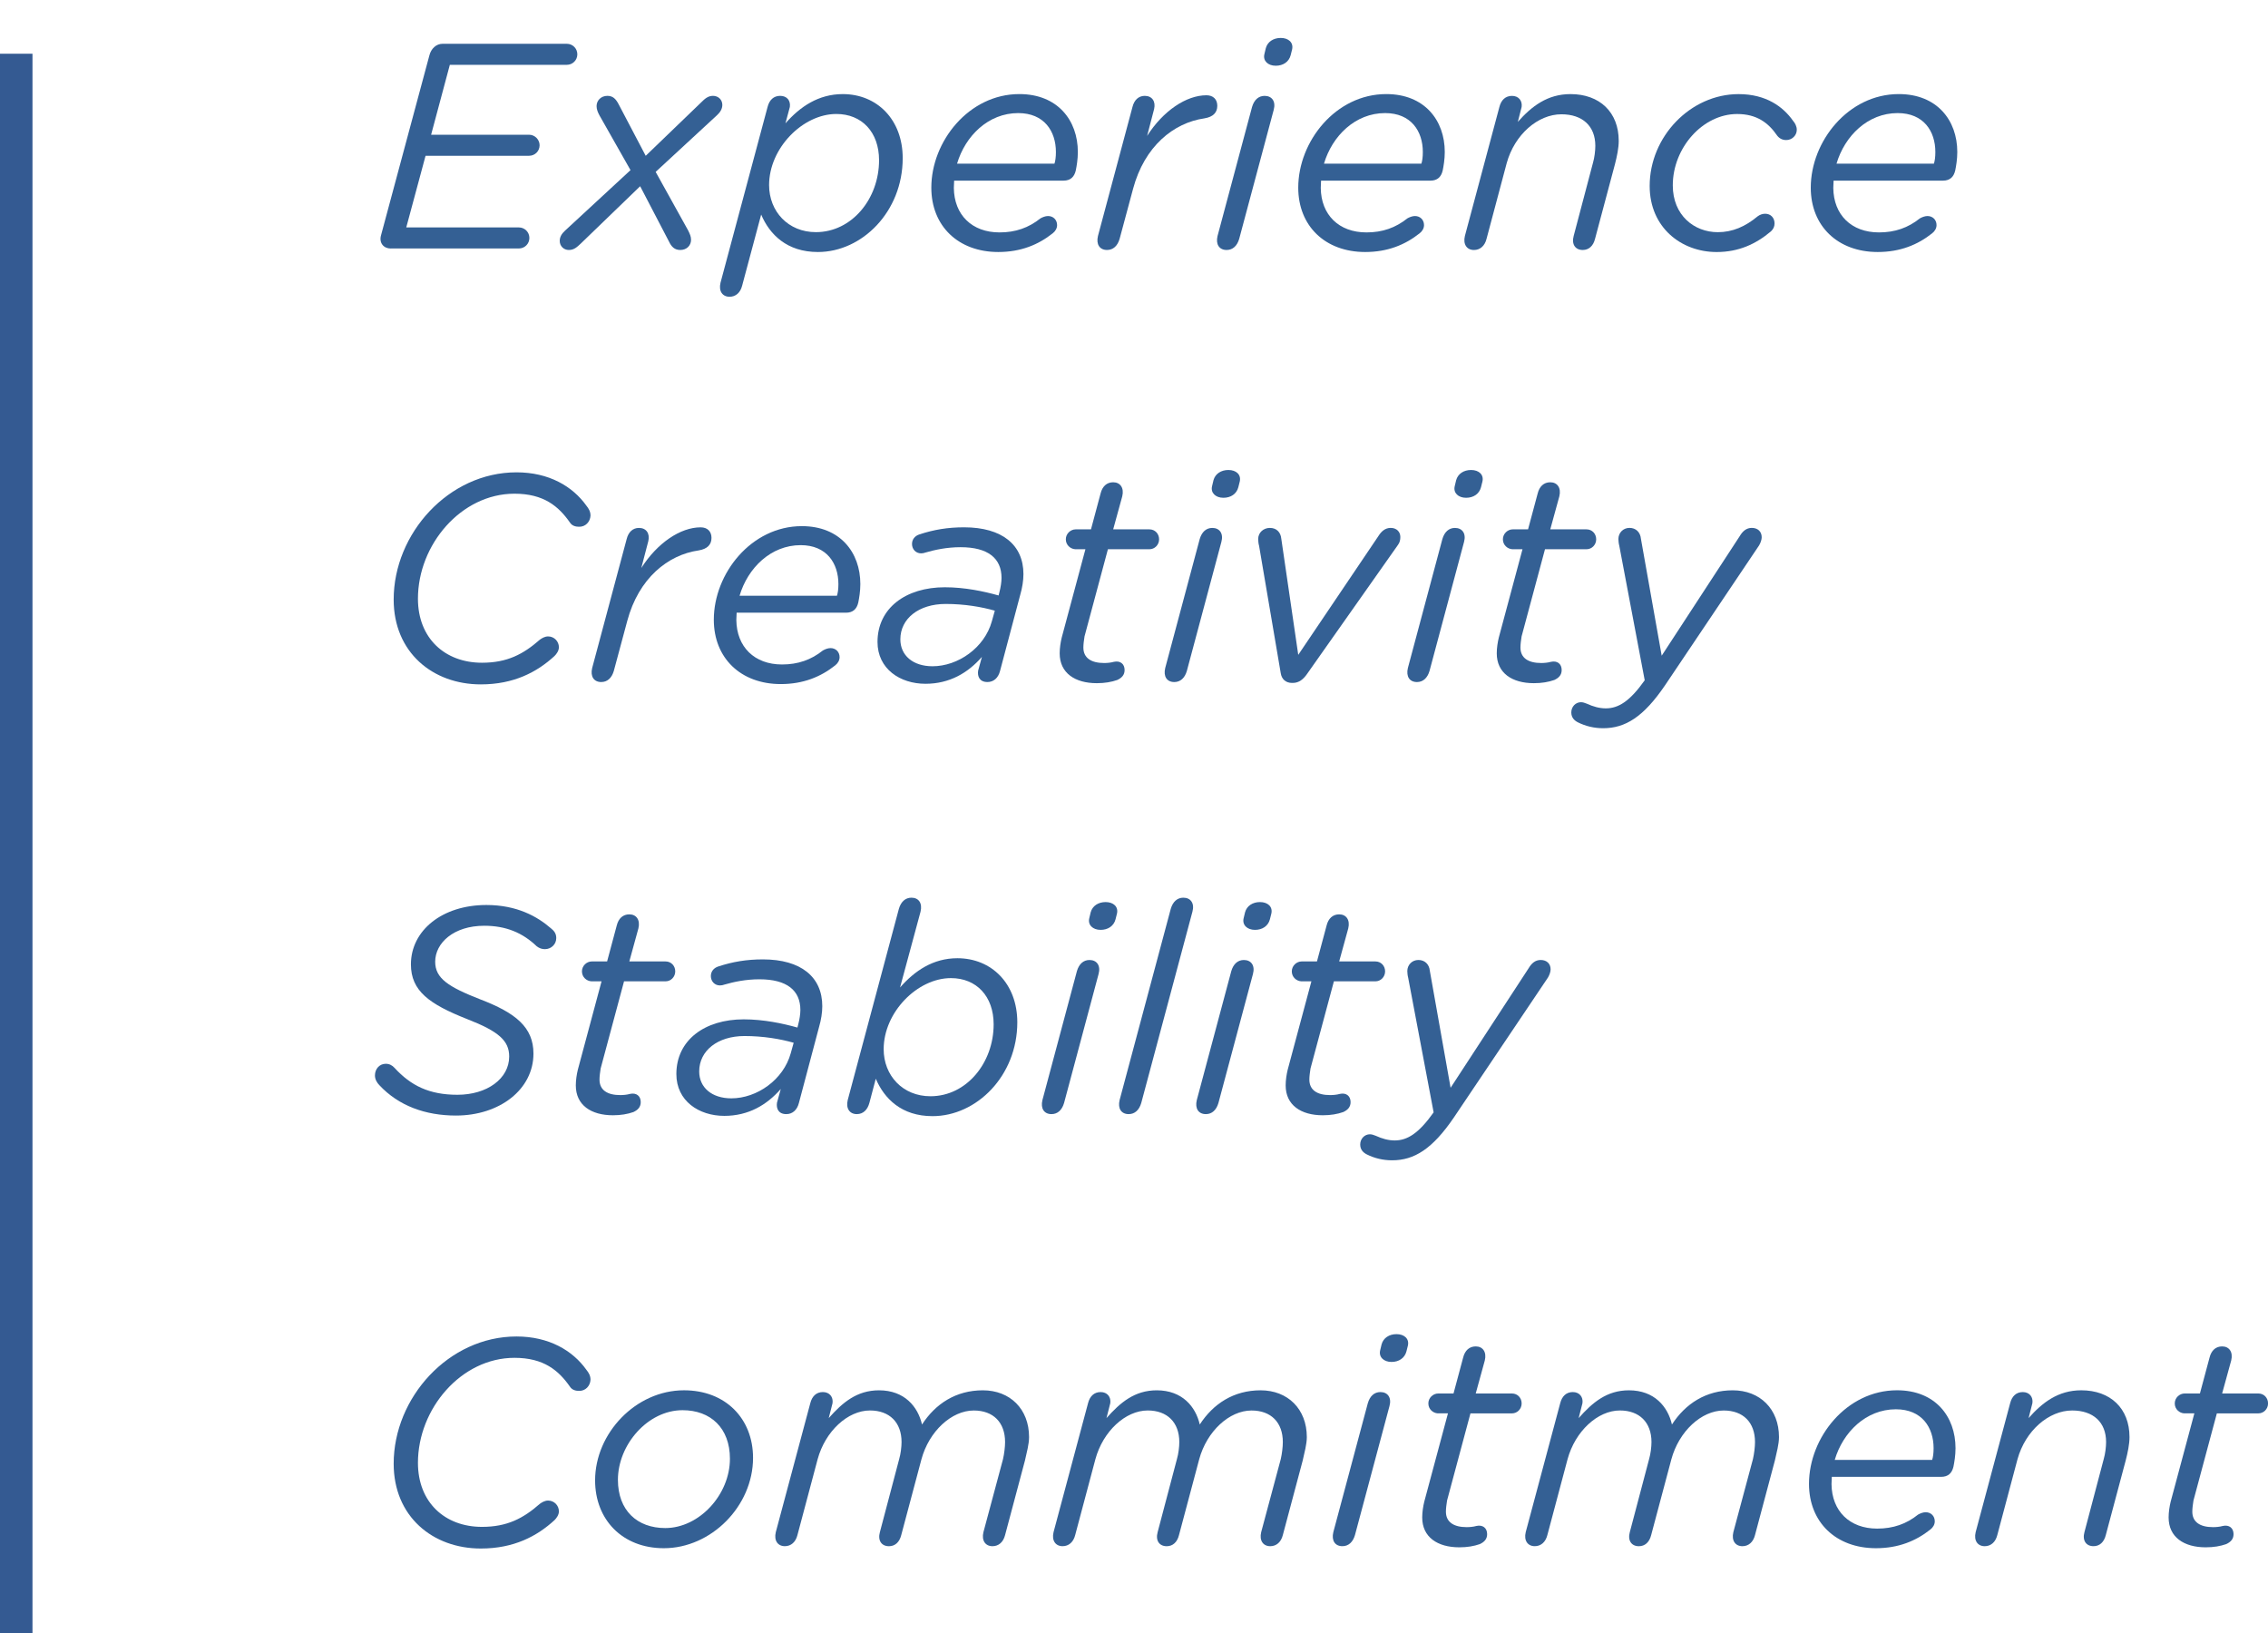<!-- Generator: Adobe Illustrator 19.2.1, SVG Export Plug-In  -->
<svg version="1.1"
	 xmlns="http://www.w3.org/2000/svg" xmlns:xlink="http://www.w3.org/1999/xlink" xmlns:a="http://ns.adobe.com/AdobeSVGViewerExtensions/3.0/"
	 x="0px" y="0px" width="139.632px" height="100.544px" viewBox="0 0 139.632 100.544"
	 style="enable-background:new 0 0 139.632 100.544;" xml:space="preserve">
<style type="text/css">
	.st0{fill:none;stroke:#345A92;stroke-width:2;stroke-miterlimit:10;}
	.st1{fill:#346094;}
</style>
<defs>
</defs>
<line class="st0" x1="1" y1="3.308" x2="1" y2="100.544"/>
<g>
	<path class="st1" d="M24.057,15.3c-0.433,0-0.738-0.342-0.595-0.828l2.972-11.056c0.107-0.432,0.432-0.72,0.81-0.72h7.652
		c0.36,0,0.648,0.288,0.648,0.648c0,0.359-0.288,0.647-0.648,0.647h-7.202l-1.152,4.304h6.032c0.36,0,0.647,0.306,0.647,0.648
		c0,0.359-0.287,0.647-0.647,0.647H26.2l-1.188,4.411h6.932c0.36,0,0.648,0.289,0.648,0.648c0,0.36-0.288,0.648-0.648,0.648H24.057z
		"/>
	<path class="st1" d="M39.754,9.592l3.421-3.295c0.216-0.216,0.414-0.396,0.72-0.396c0.324,0,0.576,0.233,0.576,0.558
		c0,0.234-0.126,0.45-0.324,0.63l-3.781,3.493l1.999,3.602c0.108,0.216,0.18,0.378,0.18,0.576c0,0.36-0.27,0.63-0.666,0.63
		c-0.342,0-0.54-0.198-0.684-0.504l-1.783-3.421l-3.655,3.529c-0.233,0.216-0.414,0.396-0.737,0.396
		c-0.307,0-0.559-0.234-0.559-0.558c0-0.234,0.108-0.433,0.324-0.631l4.033-3.727l-1.909-3.367c-0.107-0.198-0.18-0.378-0.18-0.576
		c0-0.342,0.271-0.63,0.666-0.63c0.343,0,0.522,0.197,0.685,0.504L39.754,9.592z"/>
	<path class="st1" d="M48.628,6.585l-0.271,1.009c0.9-1.026,2.034-1.801,3.529-1.801c2.106,0,3.69,1.566,3.69,3.943
		c0,3.295-2.502,5.779-5.221,5.779c-1.909,0-2.972-1.08-3.493-2.305l-1.171,4.376c-0.107,0.432-0.396,0.684-0.774,0.684
		c-0.432,0-0.684-0.342-0.558-0.864l2.898-10.821c0.108-0.432,0.378-0.684,0.774-0.684C48.448,5.901,48.682,6.189,48.628,6.585z
		 M47.35,11.393c0,1.62,1.17,2.899,2.881,2.899c2.214,0,3.889-2.053,3.889-4.43c0-1.729-1.062-2.845-2.629-2.845
		C49.42,7.018,47.35,9.124,47.35,11.393z"/>
	<path class="st1" d="M64.054,13.445c0.126-0.072,0.307-0.145,0.469-0.145c0.323,0,0.558,0.234,0.558,0.559
		c0,0.198-0.107,0.378-0.27,0.504c-0.883,0.702-1.963,1.152-3.35,1.152c-2.467,0-4.123-1.603-4.123-3.961
		c0-2.845,2.305-5.762,5.42-5.762c2.358,0,3.601,1.62,3.601,3.565c0,0.45-0.072,0.864-0.126,1.134
		c-0.09,0.396-0.324,0.63-0.756,0.63h-6.734c0,0.145-0.018,0.307-0.018,0.45c0.018,1.657,1.116,2.737,2.809,2.737
		C62.524,14.31,63.334,14.021,64.054,13.445z M64.918,10.078c0.055-0.162,0.09-0.396,0.09-0.72c0-1.278-0.72-2.396-2.322-2.396
		c-1.837,0-3.259,1.405-3.764,3.115H64.918z"/>
	<path class="st1" d="M70.623,8.368c0.99-1.549,2.413-2.503,3.655-2.503c0.414,0,0.666,0.252,0.666,0.647
		c0,0.415-0.252,0.685-0.792,0.774c-1.891,0.271-3.691,1.711-4.394,4.34l-0.828,3.079c-0.126,0.432-0.396,0.684-0.774,0.684
		c-0.45,0-0.684-0.342-0.558-0.864l2.124-7.94c0.108-0.432,0.379-0.684,0.757-0.684c0.45,0,0.684,0.342,0.576,0.81L70.623,8.368z"/>
	<path class="st1" d="M76.292,14.706c-0.126,0.432-0.396,0.684-0.774,0.684c-0.45,0-0.684-0.342-0.558-0.864l2.124-7.94
		c0.126-0.432,0.396-0.684,0.774-0.684c0.45,0,0.702,0.342,0.559,0.864L76.292,14.706z M78.543,4.047
		c-0.486,0-0.792-0.307-0.702-0.702l0.09-0.379c0.108-0.396,0.468-0.63,0.918-0.63c0.486,0,0.792,0.288,0.702,0.702l-0.09,0.36
		C79.354,3.812,78.994,4.047,78.543,4.047z"/>
	<path class="st1" d="M86.644,13.445c0.126-0.072,0.307-0.145,0.469-0.145c0.323,0,0.558,0.234,0.558,0.559
		c0,0.198-0.107,0.378-0.27,0.504c-0.883,0.702-1.963,1.152-3.35,1.152c-2.467,0-4.123-1.603-4.123-3.961
		c0-2.845,2.305-5.762,5.42-5.762c2.358,0,3.601,1.62,3.601,3.565c0,0.45-0.072,0.864-0.126,1.134
		c-0.09,0.396-0.324,0.63-0.756,0.63h-6.734c0,0.145-0.018,0.307-0.018,0.45c0.018,1.657,1.116,2.737,2.809,2.737
		C85.114,14.31,85.924,14.021,86.644,13.445z M87.508,10.078c0.055-0.162,0.09-0.396,0.09-0.72c0-1.278-0.72-2.396-2.322-2.396
		c-1.837,0-3.259,1.405-3.764,3.115H87.508z"/>
	<path class="st1" d="M93.681,6.585l-0.234,0.919c0.846-0.955,1.818-1.711,3.241-1.711c1.8,0,2.971,1.116,2.971,2.881
		c0,0.433-0.108,0.954-0.234,1.44L98.2,14.706c-0.107,0.432-0.378,0.684-0.756,0.684c-0.45,0-0.702-0.342-0.559-0.864l1.188-4.501
		c0.091-0.307,0.145-0.738,0.145-1.045c0-1.224-0.792-1.944-2.089-1.944c-1.44,0-2.881,1.242-3.367,3.007l-1.242,4.664
		c-0.108,0.432-0.396,0.684-0.774,0.684c-0.432,0-0.684-0.342-0.558-0.864l2.124-7.94c0.108-0.432,0.378-0.684,0.774-0.684
		C93.5,5.901,93.735,6.207,93.681,6.585z"/>
	<path class="st1" d="M105.687,15.516c-2.179,0-4.123-1.513-4.123-4.069c0-3.043,2.521-5.653,5.474-5.653
		c1.711,0,2.755,0.792,3.349,1.639c0.126,0.144,0.234,0.342,0.234,0.558c0,0.343-0.288,0.631-0.648,0.631
		c-0.233,0-0.414-0.09-0.558-0.271c-0.54-0.792-1.261-1.332-2.467-1.332c-2.106,0-3.961,2.07-3.961,4.394
		c0,1.836,1.314,2.881,2.772,2.881c0.9,0,1.692-0.343,2.448-0.973c0.145-0.108,0.307-0.162,0.469-0.162
		c0.342,0,0.576,0.252,0.576,0.594c0,0.198-0.072,0.343-0.216,0.486C108.1,15.029,107.038,15.516,105.687,15.516z"/>
	<path class="st1" d="M118.198,13.445c0.126-0.072,0.307-0.145,0.469-0.145c0.323,0,0.558,0.234,0.558,0.559
		c0,0.198-0.108,0.378-0.27,0.504c-0.883,0.702-1.963,1.152-3.35,1.152c-2.467,0-4.123-1.603-4.123-3.961
		c0-2.845,2.305-5.762,5.42-5.762c2.358,0,3.601,1.62,3.601,3.565c0,0.45-0.072,0.864-0.126,1.134
		c-0.09,0.396-0.324,0.63-0.756,0.63h-6.734c0,0.145-0.018,0.307-0.018,0.45c0.018,1.657,1.116,2.737,2.809,2.737
		C116.667,14.31,117.478,14.021,118.198,13.445z M119.062,10.078c0.054-0.162,0.09-0.396,0.09-0.72c0-1.278-0.72-2.396-2.322-2.396
		c-1.837,0-3.259,1.405-3.763,3.115H119.062z"/>
	<path class="st1" d="M29.603,42.134c-2.972,0-5.366-1.98-5.366-5.222c0-4.069,3.385-7.833,7.562-7.833
		c1.998,0,3.457,0.865,4.303,2.053c0.145,0.181,0.253,0.36,0.253,0.612c-0.019,0.378-0.307,0.702-0.721,0.685
		c-0.18,0-0.414-0.054-0.54-0.252c-0.702-1.009-1.62-1.783-3.421-1.783c-3.277,0-5.942,3.134-5.942,6.465
		c0,2.431,1.657,3.942,3.943,3.942c1.549,0,2.539-0.521,3.565-1.422c0.126-0.09,0.306-0.198,0.504-0.198
		c0.378,0,0.666,0.306,0.666,0.666c0,0.216-0.144,0.414-0.27,0.54C33.06,41.377,31.637,42.134,29.603,42.134z"/>
	<path class="st1" d="M39.483,34.968c0.99-1.549,2.413-2.503,3.655-2.503c0.414,0,0.666,0.252,0.666,0.647
		c0,0.415-0.252,0.685-0.792,0.774c-1.891,0.271-3.691,1.711-4.394,4.34l-0.828,3.079c-0.126,0.432-0.396,0.684-0.774,0.684
		c-0.45,0-0.684-0.342-0.558-0.864l2.124-7.94c0.108-0.432,0.379-0.684,0.757-0.684c0.45,0,0.684,0.342,0.576,0.81L39.483,34.968z"
		/>
	<path class="st1" d="M50.663,40.045c0.126-0.072,0.307-0.145,0.469-0.145c0.323,0,0.558,0.234,0.558,0.559
		c0,0.198-0.108,0.378-0.27,0.504c-0.883,0.702-1.963,1.152-3.35,1.152c-2.467,0-4.123-1.603-4.123-3.961
		c0-2.845,2.305-5.762,5.42-5.762c2.358,0,3.601,1.62,3.601,3.565c0,0.45-0.072,0.864-0.126,1.134
		c-0.09,0.396-0.324,0.63-0.756,0.63h-6.734c0,0.145-0.018,0.307-0.018,0.45c0.018,1.657,1.116,2.737,2.809,2.737
		C49.132,40.909,49.943,40.621,50.663,40.045z M51.527,36.678c0.054-0.162,0.09-0.396,0.09-0.72c0-1.278-0.72-2.396-2.322-2.396
		c-1.837,0-3.259,1.405-3.763,3.115H51.527z"/>
	<path class="st1" d="M60.22,41.287l0.233-0.846c-0.863,0.99-1.998,1.656-3.475,1.656c-1.566,0-2.953-0.919-2.953-2.575
		c0-2.088,1.747-3.367,4.142-3.367c1.242,0,2.413,0.253,3.312,0.505l0.055-0.217c0.071-0.27,0.126-0.611,0.126-0.864
		c0-1.206-0.828-1.891-2.521-1.891c-0.847,0-1.585,0.162-2.144,0.324c-0.09,0.036-0.197,0.055-0.287,0.055
		c-0.324,0-0.559-0.252-0.559-0.576c0-0.288,0.18-0.505,0.468-0.595c0.883-0.288,1.729-0.432,2.737-0.432
		c2.341,0,3.655,1.08,3.655,2.881c0,0.396-0.072,0.846-0.198,1.278l-1.242,4.682c-0.108,0.432-0.396,0.684-0.774,0.684
		C60.31,41.989,60.166,41.647,60.22,41.287z M61.066,38.244l0.181-0.648c-0.811-0.233-1.873-0.414-3.025-0.414
		c-1.656,0-2.791,0.9-2.791,2.179c0,0.99,0.774,1.657,1.981,1.657C58.978,41.018,60.616,39.883,61.066,38.244z"/>
	<path class="st1" d="M67.76,30.376c0.108-0.432,0.379-0.685,0.774-0.685c0.433,0,0.685,0.343,0.559,0.864l-0.559,2.035h2.233
		c0.342,0,0.594,0.27,0.594,0.612c0,0.342-0.271,0.612-0.594,0.612H68.21l-1.44,5.365c-0.035,0.216-0.071,0.486-0.071,0.685
		c0,0.647,0.485,0.954,1.278,0.954c0.18,0,0.414-0.019,0.594-0.072c0.396-0.09,0.666,0.126,0.666,0.504
		c0,0.307-0.18,0.486-0.45,0.612c-0.359,0.126-0.773,0.198-1.26,0.198c-1.351,0-2.287-0.63-2.287-1.837
		c0-0.324,0.055-0.684,0.126-0.972l1.459-5.438h-0.631c-0.288-0.019-0.576-0.253-0.576-0.612c0-0.343,0.288-0.612,0.612-0.612h0.937
		L67.76,30.376z"/>
	<path class="st1" d="M73.07,41.306c-0.126,0.432-0.396,0.684-0.774,0.684c-0.45,0-0.684-0.342-0.558-0.864l2.124-7.94
		c0.126-0.432,0.396-0.684,0.774-0.684c0.45,0,0.702,0.342,0.559,0.864L73.07,41.306z M75.321,30.646
		c-0.486,0-0.792-0.307-0.702-0.702l0.09-0.379c0.108-0.396,0.468-0.63,0.918-0.63c0.486,0,0.792,0.288,0.702,0.702l-0.09,0.36
		C76.131,30.412,75.771,30.646,75.321,30.646z"/>
	<path class="st1" d="M80.487,41.468c-0.234,0.342-0.504,0.576-0.9,0.576H79.55c-0.396,0-0.648-0.234-0.702-0.612l-1.332-7.833
		c-0.036-0.107-0.055-0.324-0.055-0.414c0-0.396,0.324-0.684,0.721-0.684c0.414,0,0.666,0.27,0.702,0.666l1.044,7.148l4.934-7.311
		c0.181-0.288,0.414-0.504,0.757-0.504c0.378,0,0.594,0.252,0.594,0.558c0,0.181-0.036,0.343-0.144,0.486L80.487,41.468z"/>
	<path class="st1" d="M88.01,41.306c-0.126,0.432-0.396,0.684-0.774,0.684c-0.45,0-0.684-0.342-0.558-0.864l2.124-7.94
		c0.126-0.432,0.396-0.684,0.774-0.684c0.45,0,0.702,0.342,0.559,0.864L88.01,41.306z M90.261,30.646
		c-0.486,0-0.792-0.307-0.702-0.702l0.09-0.379c0.108-0.396,0.468-0.63,0.918-0.63c0.486,0,0.793,0.288,0.702,0.702l-0.09,0.36
		C91.071,30.412,90.711,30.646,90.261,30.646z"/>
	<path class="st1" d="M94.67,30.376c0.108-0.432,0.379-0.685,0.774-0.685c0.433,0,0.685,0.343,0.559,0.864l-0.559,2.035h2.233
		c0.342,0,0.594,0.27,0.594,0.612c0,0.342-0.271,0.612-0.594,0.612h-2.558l-1.44,5.365c-0.035,0.216-0.071,0.486-0.071,0.685
		c0,0.647,0.485,0.954,1.278,0.954c0.18,0,0.414-0.019,0.594-0.072c0.396-0.09,0.666,0.126,0.666,0.504
		c0,0.307-0.18,0.486-0.45,0.612c-0.359,0.126-0.773,0.198-1.26,0.198c-1.351,0-2.287-0.63-2.287-1.837
		c0-0.324,0.055-0.684,0.126-0.972l1.459-5.438h-0.631c-0.288-0.019-0.576-0.253-0.576-0.612c0-0.343,0.288-0.612,0.612-0.612h0.937
		L94.67,30.376z"/>
	<path class="st1" d="M98.864,43.61c0.774,0,1.477-0.433,2.395-1.729l-1.566-8.283c-0.036-0.126-0.054-0.324-0.054-0.414
		c0-0.378,0.288-0.684,0.684-0.684c0.396,0,0.667,0.27,0.702,0.666l1.279,7.202l4.807-7.364c0.181-0.307,0.414-0.504,0.738-0.504
		c0.379,0,0.612,0.233,0.612,0.576c0,0.126-0.054,0.324-0.162,0.504l-5.798,8.624c-1.314,1.927-2.431,2.629-3.799,2.629
		c-0.559,0-1.08-0.126-1.549-0.359c-0.216-0.108-0.414-0.288-0.414-0.612c0-0.36,0.271-0.631,0.595-0.631
		c0.107,0,0.233,0.036,0.36,0.091C98.089,43.502,98.467,43.61,98.864,43.61z"/>
	<path class="st1" d="M31.349,65.043c0-0.973-0.648-1.549-2.593-2.305c-2.322-0.918-3.457-1.729-3.457-3.367
		c0-2.089,1.927-3.655,4.646-3.655c1.872,0,3.133,0.702,3.979,1.44c0.18,0.145,0.323,0.307,0.323,0.595
		c0,0.396-0.323,0.684-0.702,0.684c-0.18,0-0.342-0.054-0.504-0.18c-0.864-0.828-1.891-1.261-3.223-1.261
		c-1.891,0-3.025,1.062-3.025,2.215c0,1.026,0.811,1.549,2.791,2.323c2.161,0.828,3.259,1.71,3.259,3.331
		c0,2.214-2.088,3.816-4.771,3.816c-1.872,0-3.528-0.594-4.717-1.872c-0.145-0.145-0.271-0.36-0.271-0.595
		c0-0.414,0.288-0.72,0.666-0.72c0.217,0,0.396,0.09,0.541,0.252c1.008,1.099,2.143,1.656,3.871,1.656
		C29.981,67.401,31.349,66.411,31.349,65.043z"/>
	<path class="st1" d="M37.971,56.977c0.108-0.433,0.379-0.685,0.774-0.685c0.433,0,0.685,0.343,0.559,0.864l-0.559,2.035h2.233
		c0.342,0,0.594,0.27,0.594,0.612c0,0.342-0.271,0.612-0.594,0.612h-2.558l-1.44,5.365c-0.035,0.216-0.071,0.486-0.071,0.685
		c0,0.647,0.485,0.954,1.278,0.954c0.18,0,0.414-0.019,0.594-0.072c0.396-0.09,0.666,0.126,0.666,0.504
		c0,0.307-0.18,0.486-0.45,0.612c-0.359,0.126-0.773,0.198-1.26,0.198c-1.351,0-2.287-0.63-2.287-1.837
		c0-0.324,0.055-0.684,0.126-0.972l1.459-5.438h-0.631c-0.288-0.019-0.576-0.253-0.576-0.612c0-0.343,0.288-0.612,0.612-0.612h0.937
		L37.971,56.977z"/>
	<path class="st1" d="M47.836,67.888l0.234-0.846c-0.865,0.99-1.999,1.656-3.476,1.656c-1.566,0-2.953-0.918-2.953-2.575
		c0-2.089,1.747-3.367,4.142-3.367c1.242,0,2.413,0.253,3.312,0.505l0.055-0.217c0.072-0.27,0.126-0.611,0.126-0.864
		c0-1.206-0.828-1.89-2.521-1.89c-0.847,0-1.585,0.161-2.143,0.323c-0.091,0.036-0.198,0.055-0.289,0.055
		c-0.323,0-0.558-0.252-0.558-0.576c0-0.288,0.18-0.505,0.468-0.595c0.883-0.288,1.729-0.432,2.737-0.432
		c2.341,0,3.655,1.08,3.655,2.881c0,0.396-0.072,0.846-0.198,1.278l-1.242,4.682c-0.108,0.432-0.396,0.684-0.774,0.684
		C47.926,68.59,47.782,68.248,47.836,67.888z M48.682,64.845l0.181-0.648c-0.811-0.233-1.873-0.414-3.025-0.414
		c-1.656,0-2.791,0.9-2.791,2.179c0,0.99,0.774,1.657,1.981,1.657C46.594,67.618,48.232,66.483,48.682,64.845z"/>
	<path class="st1" d="M53.919,66.411l-0.396,1.495c-0.108,0.396-0.36,0.684-0.774,0.684c-0.432,0-0.684-0.342-0.558-0.864
		l3.15-11.775c0.126-0.432,0.396-0.685,0.774-0.685c0.45,0,0.685,0.343,0.559,0.864l-1.261,4.664c0.9-1.026,2.034-1.801,3.529-1.801
		c2.106,0,3.69,1.566,3.69,3.943c0,3.295-2.502,5.779-5.221,5.779C55.503,68.716,54.441,67.636,53.919,66.411z M61.175,63.062
		c0-1.729-1.062-2.845-2.629-2.845c-2.07,0-4.142,2.106-4.142,4.375c0,1.62,1.171,2.898,2.881,2.898
		C59.5,67.491,61.175,65.439,61.175,63.062z"/>
	<path class="st1" d="M65.51,67.906c-0.126,0.432-0.396,0.684-0.774,0.684c-0.45,0-0.684-0.342-0.558-0.864l2.124-7.94
		c0.126-0.432,0.396-0.684,0.774-0.684c0.45,0,0.702,0.342,0.559,0.864L65.51,67.906z M67.761,57.247
		c-0.486,0-0.792-0.307-0.702-0.703l0.09-0.378c0.108-0.396,0.468-0.63,0.918-0.63c0.486,0,0.793,0.288,0.702,0.702l-0.09,0.36
		C68.571,57.013,68.211,57.247,67.761,57.247z"/>
	<path class="st1" d="M70.262,67.906c-0.126,0.432-0.396,0.684-0.774,0.684c-0.45,0-0.684-0.342-0.558-0.864l3.15-11.775
		c0.126-0.432,0.396-0.685,0.774-0.685c0.45,0,0.702,0.343,0.559,0.864L70.262,67.906z"/>
	<path class="st1" d="M75.014,67.906c-0.126,0.432-0.396,0.684-0.774,0.684c-0.45,0-0.684-0.342-0.558-0.864l2.124-7.94
		c0.126-0.432,0.396-0.684,0.774-0.684c0.45,0,0.702,0.342,0.559,0.864L75.014,67.906z M77.265,57.247
		c-0.486,0-0.792-0.307-0.702-0.703l0.09-0.378c0.108-0.396,0.468-0.63,0.918-0.63c0.486,0,0.793,0.288,0.702,0.702l-0.09,0.36
		C78.075,57.013,77.715,57.247,77.265,57.247z"/>
	<path class="st1" d="M81.674,56.977c0.108-0.433,0.379-0.685,0.774-0.685c0.433,0,0.685,0.343,0.559,0.864l-0.559,2.035h2.233
		c0.342,0,0.594,0.27,0.594,0.612c0,0.342-0.271,0.612-0.594,0.612h-2.558l-1.44,5.365c-0.035,0.216-0.071,0.486-0.071,0.685
		c0,0.647,0.485,0.954,1.278,0.954c0.18,0,0.414-0.019,0.594-0.072c0.396-0.09,0.666,0.126,0.666,0.504
		c0,0.307-0.18,0.486-0.45,0.612c-0.359,0.126-0.773,0.198-1.26,0.198c-1.351,0-2.287-0.63-2.287-1.837
		c0-0.324,0.055-0.684,0.126-0.972l1.459-5.438h-0.631c-0.288-0.019-0.576-0.253-0.576-0.612c0-0.343,0.288-0.612,0.612-0.612h0.937
		L81.674,56.977z"/>
	<path class="st1" d="M85.868,70.211c0.774,0,1.477-0.433,2.395-1.729l-1.566-8.283c-0.036-0.126-0.054-0.324-0.054-0.414
		c0-0.378,0.288-0.684,0.684-0.684c0.396,0,0.667,0.27,0.702,0.666l1.279,7.202l4.807-7.364c0.181-0.307,0.414-0.504,0.738-0.504
		c0.379,0,0.612,0.233,0.612,0.576c0,0.126-0.054,0.323-0.162,0.504l-5.798,8.624c-1.314,1.927-2.431,2.629-3.799,2.629
		c-0.559,0-1.08-0.126-1.549-0.359c-0.216-0.108-0.414-0.288-0.414-0.612c0-0.36,0.271-0.631,0.595-0.631
		c0.107,0,0.233,0.036,0.36,0.091C85.093,70.103,85.471,70.211,85.868,70.211z"/>
	<path class="st1" d="M29.603,95.334c-2.972,0-5.366-1.98-5.366-5.222c0-4.069,3.385-7.832,7.562-7.832
		c1.998,0,3.457,0.863,4.303,2.052c0.145,0.181,0.253,0.36,0.253,0.612c-0.019,0.378-0.307,0.702-0.721,0.685
		c-0.18,0-0.414-0.054-0.54-0.252c-0.702-1.009-1.62-1.783-3.421-1.783c-3.277,0-5.942,3.134-5.942,6.464
		c0,2.432,1.657,3.943,3.943,3.943c1.549,0,2.539-0.521,3.565-1.422c0.126-0.09,0.306-0.198,0.504-0.198
		c0.378,0,0.666,0.306,0.666,0.666c0,0.216-0.144,0.414-0.27,0.54C33.06,94.577,31.637,95.334,29.603,95.334z"/>
	<path class="st1" d="M36.638,91.139c0-2.899,2.503-5.546,5.474-5.546c2.558,0,4.25,1.746,4.25,4.159
		c0,2.971-2.575,5.563-5.492,5.563C38.313,95.315,36.638,93.551,36.638,91.139z M44.939,89.806c0-1.891-1.188-2.988-2.917-2.988
		c-2.143,0-3.979,2.124-3.979,4.285c0,1.891,1.188,2.971,2.916,2.971C43.048,94.073,44.939,92.021,44.939,89.806z"/>
	<path class="st1" d="M55.36,89.824c0.09-0.307,0.145-0.738,0.145-1.045c0-1.206-0.738-1.944-1.944-1.944
		c-1.369,0-2.755,1.278-3.224,3.007l-1.242,4.664c-0.108,0.432-0.396,0.684-0.774,0.684c-0.432,0-0.684-0.342-0.558-0.864
		l2.124-7.94c0.108-0.432,0.378-0.684,0.774-0.684c0.414,0,0.648,0.306,0.595,0.684l-0.234,0.919
		c0.846-0.955,1.729-1.711,3.097-1.711c1.566,0,2.395,1.008,2.646,2.106c0.829-1.278,2.089-2.106,3.745-2.106
		c1.675,0,2.846,1.152,2.846,2.881c0,0.432-0.145,0.954-0.253,1.44l-1.224,4.592c-0.108,0.432-0.396,0.684-0.774,0.684
		c-0.433,0-0.685-0.342-0.559-0.864l1.207-4.501c0.071-0.307,0.126-0.738,0.126-1.045c0-1.206-0.721-1.944-1.927-1.944
		c-1.368,0-2.755,1.278-3.223,3.007l-1.243,4.664c-0.107,0.432-0.378,0.684-0.756,0.684c-0.45,0-0.702-0.342-0.559-0.864
		L55.36,89.824z"/>
	<path class="st1" d="M72.46,89.824c0.091-0.307,0.145-0.738,0.145-1.045c0-1.206-0.738-1.944-1.944-1.944
		c-1.369,0-2.755,1.278-3.224,3.007l-1.242,4.664c-0.108,0.432-0.396,0.684-0.774,0.684c-0.432,0-0.684-0.342-0.558-0.864
		l2.124-7.94c0.108-0.432,0.379-0.684,0.774-0.684c0.414,0,0.648,0.306,0.595,0.684l-0.234,0.919
		c0.846-0.955,1.729-1.711,3.097-1.711c1.566,0,2.395,1.008,2.646,2.106c0.829-1.278,2.089-2.106,3.745-2.106
		c1.675,0,2.846,1.152,2.846,2.881c0,0.432-0.145,0.954-0.253,1.44l-1.224,4.592c-0.108,0.432-0.396,0.684-0.774,0.684
		c-0.433,0-0.685-0.342-0.559-0.864l1.207-4.501c0.071-0.307,0.126-0.738,0.126-1.045c0-1.206-0.721-1.944-1.927-1.944
		c-1.368,0-2.755,1.278-3.223,3.007l-1.243,4.664c-0.107,0.432-0.378,0.684-0.756,0.684c-0.45,0-0.702-0.342-0.559-0.864
		L72.46,89.824z"/>
	<path class="st1" d="M83.42,94.506c-0.126,0.432-0.396,0.684-0.774,0.684c-0.45,0-0.684-0.342-0.558-0.864l2.124-7.94
		c0.126-0.432,0.396-0.684,0.774-0.684c0.45,0,0.702,0.342,0.559,0.864L83.42,94.506z M85.671,83.847
		c-0.486,0-0.792-0.307-0.702-0.703l0.09-0.378c0.108-0.396,0.468-0.63,0.918-0.63c0.486,0,0.793,0.288,0.702,0.702l-0.09,0.36
		C86.481,83.612,86.122,83.847,85.671,83.847z"/>
	<path class="st1" d="M90.081,83.576c0.108-0.433,0.379-0.685,0.774-0.685c0.433,0,0.685,0.343,0.559,0.864l-0.559,2.035h2.233
		c0.342,0,0.594,0.27,0.594,0.612c0,0.342-0.271,0.612-0.594,0.612h-2.558l-1.44,5.365c-0.035,0.216-0.071,0.486-0.071,0.685
		c0,0.647,0.485,0.954,1.278,0.954c0.18,0,0.414-0.019,0.594-0.072c0.396-0.09,0.666,0.126,0.666,0.504
		c0,0.307-0.18,0.486-0.45,0.612c-0.359,0.126-0.773,0.198-1.26,0.198c-1.351,0-2.287-0.63-2.287-1.837
		c0-0.324,0.055-0.684,0.126-0.972l1.459-5.438h-0.631c-0.288-0.019-0.576-0.253-0.576-0.612c0-0.343,0.288-0.612,0.612-0.612h0.937
		L90.081,83.576z"/>
	<path class="st1" d="M101.53,89.824c0.09-0.307,0.145-0.738,0.145-1.045c0-1.206-0.738-1.944-1.944-1.944
		c-1.369,0-2.755,1.278-3.224,3.007l-1.242,4.664c-0.108,0.432-0.396,0.684-0.774,0.684c-0.432,0-0.684-0.342-0.558-0.864
		l2.124-7.94c0.108-0.432,0.378-0.684,0.774-0.684c0.414,0,0.648,0.306,0.595,0.684l-0.234,0.919
		c0.846-0.955,1.729-1.711,3.097-1.711c1.566,0,2.395,1.008,2.646,2.106c0.829-1.278,2.089-2.106,3.745-2.106
		c1.675,0,2.846,1.152,2.846,2.881c0,0.432-0.145,0.954-0.253,1.44l-1.224,4.592c-0.108,0.432-0.396,0.684-0.774,0.684
		c-0.433,0-0.685-0.342-0.559-0.864l1.207-4.501c0.071-0.307,0.126-0.738,0.126-1.045c0-1.206-0.721-1.944-1.927-1.944
		c-1.368,0-2.755,1.278-3.223,3.007l-1.243,4.664c-0.107,0.432-0.378,0.684-0.756,0.684c-0.45,0-0.702-0.342-0.559-0.864
		L101.53,89.824z"/>
	<path class="st1" d="M118.089,93.245c0.126-0.072,0.307-0.145,0.469-0.145c0.323,0,0.558,0.234,0.558,0.559
		c0,0.198-0.107,0.378-0.27,0.504c-0.883,0.702-1.963,1.152-3.35,1.152c-2.467,0-4.123-1.603-4.123-3.961
		c0-2.845,2.305-5.762,5.42-5.762c2.358,0,3.601,1.62,3.601,3.565c0,0.45-0.072,0.864-0.126,1.134
		c-0.09,0.396-0.324,0.631-0.756,0.631h-6.734c0,0.144-0.018,0.306-0.018,0.449c0.018,1.657,1.116,2.737,2.809,2.737
		C116.559,94.109,117.37,93.821,118.089,93.245z M118.954,89.878c0.055-0.162,0.09-0.396,0.09-0.72c0-1.278-0.72-2.396-2.322-2.396
		c-1.837,0-3.259,1.405-3.764,3.115H118.954z"/>
	<path class="st1" d="M125.127,86.385l-0.234,0.919c0.846-0.955,1.818-1.711,3.241-1.711c1.8,0,2.971,1.116,2.971,2.881
		c0,0.432-0.108,0.954-0.234,1.44l-1.225,4.592c-0.107,0.432-0.378,0.684-0.756,0.684c-0.45,0-0.702-0.342-0.559-0.864l1.188-4.501
		c0.09-0.307,0.145-0.738,0.145-1.045c0-1.224-0.792-1.944-2.089-1.944c-1.44,0-2.881,1.242-3.367,3.007l-1.242,4.664
		c-0.108,0.432-0.396,0.684-0.774,0.684c-0.432,0-0.684-0.342-0.558-0.864l2.124-7.94c0.108-0.432,0.379-0.684,0.774-0.684
		C124.947,85.701,125.181,86.007,125.127,86.385z"/>
	<path class="st1" d="M136.034,83.576c0.108-0.433,0.379-0.685,0.774-0.685c0.433,0,0.685,0.343,0.559,0.864l-0.559,2.035h2.233
		c0.342,0,0.594,0.27,0.594,0.612c0,0.342-0.271,0.612-0.594,0.612h-2.558l-1.44,5.365c-0.035,0.216-0.071,0.486-0.071,0.685
		c0,0.647,0.485,0.954,1.278,0.954c0.18,0,0.414-0.019,0.594-0.072c0.396-0.09,0.666,0.126,0.666,0.504
		c0,0.307-0.18,0.486-0.45,0.612c-0.359,0.126-0.773,0.198-1.26,0.198c-1.351,0-2.287-0.63-2.287-1.837
		c0-0.324,0.055-0.684,0.126-0.972l1.459-5.438h-0.631c-0.288-0.019-0.576-0.253-0.576-0.612c0-0.343,0.288-0.612,0.612-0.612h0.937
		L136.034,83.576z"/>
</g>
</svg>
